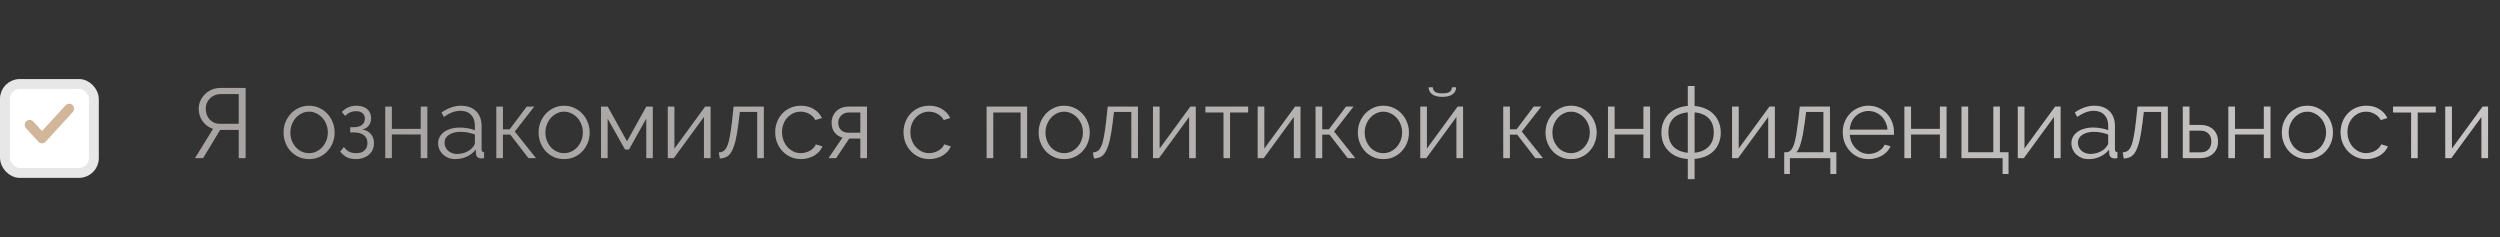 <?xml version="1.0" encoding="UTF-8"?> <svg xmlns="http://www.w3.org/2000/svg" width="253" height="24" viewBox="0 0 253 24" fill="none"><rect x="0" y="0" width="253" height="24" fill="#333333" stroke="none"/> <rect x="0.5" y="8.5" width="9" height="9" rx="1.5" fill="white" stroke="#E7E7E7"></rect> <path d="M7 11L4.25 14L3 12.636" stroke="#D1B69A" stroke-linecap="round" stroke-linejoin="round"></path> <path d="M24.157 16V13.15H22.277L20.558 16H19.738L21.558 13.04C21.337 12.967 21.137 12.863 20.957 12.73C20.784 12.597 20.634 12.443 20.508 12.27C20.381 12.09 20.281 11.893 20.207 11.68C20.141 11.467 20.108 11.243 20.108 11.01C20.108 10.743 20.161 10.483 20.267 10.23C20.374 9.977 20.524 9.753 20.718 9.56C20.911 9.36 21.141 9.2 21.407 9.08C21.681 8.96 21.981 8.9 22.308 8.9H24.858V16H24.157ZM24.157 9.52H22.337C22.124 9.52 21.924 9.56 21.738 9.64C21.551 9.713 21.387 9.82 21.247 9.96C21.114 10.093 21.008 10.25 20.927 10.43C20.854 10.61 20.817 10.803 20.817 11.01C20.817 11.21 20.851 11.403 20.918 11.59C20.984 11.77 21.078 11.93 21.198 12.07C21.324 12.21 21.477 12.323 21.657 12.41C21.837 12.49 22.044 12.53 22.277 12.53H24.157V9.52ZM31.275 16.1C30.895 16.1 30.548 16.03 30.235 15.89C29.921 15.743 29.648 15.547 29.415 15.3C29.188 15.053 29.011 14.767 28.885 14.44C28.758 14.113 28.695 13.77 28.695 13.41C28.695 13.043 28.758 12.697 28.885 12.37C29.018 12.043 29.198 11.757 29.425 11.51C29.658 11.263 29.931 11.067 30.245 10.92C30.558 10.773 30.901 10.7 31.275 10.7C31.648 10.7 31.991 10.773 32.305 10.92C32.625 11.067 32.898 11.263 33.125 11.51C33.358 11.757 33.538 12.043 33.665 12.37C33.798 12.697 33.865 13.043 33.865 13.41C33.865 13.77 33.801 14.113 33.675 14.44C33.548 14.767 33.368 15.053 33.135 15.3C32.908 15.547 32.635 15.743 32.315 15.89C32.001 16.03 31.655 16.1 31.275 16.1ZM29.385 13.42C29.385 13.713 29.435 13.987 29.535 14.24C29.635 14.487 29.768 14.707 29.935 14.9C30.108 15.087 30.308 15.233 30.535 15.34C30.768 15.447 31.015 15.5 31.275 15.5C31.535 15.5 31.778 15.447 32.005 15.34C32.238 15.227 32.441 15.077 32.615 14.89C32.788 14.697 32.925 14.473 33.025 14.22C33.125 13.967 33.175 13.693 33.175 13.4C33.175 13.113 33.125 12.843 33.025 12.59C32.925 12.33 32.788 12.107 32.615 11.92C32.441 11.727 32.238 11.577 32.005 11.47C31.778 11.357 31.535 11.3 31.275 11.3C31.015 11.3 30.771 11.357 30.545 11.47C30.318 11.577 30.118 11.727 29.945 11.92C29.771 12.113 29.635 12.34 29.535 12.6C29.435 12.853 29.385 13.127 29.385 13.42ZM34.595 11.34C34.781 11.127 34.998 10.967 35.245 10.86C35.498 10.753 35.771 10.7 36.065 10.7C36.525 10.7 36.888 10.813 37.155 11.04C37.421 11.267 37.555 11.57 37.555 11.95C37.555 12.257 37.471 12.513 37.305 12.72C37.145 12.927 36.925 13.053 36.645 13.1C37.018 13.153 37.311 13.307 37.525 13.56C37.738 13.807 37.845 14.117 37.845 14.49C37.845 14.73 37.801 14.95 37.715 15.15C37.628 15.343 37.505 15.51 37.345 15.65C37.185 15.79 36.991 15.9 36.765 15.98C36.538 16.06 36.288 16.1 36.015 16.1C35.655 16.1 35.348 16.037 35.095 15.91C34.841 15.777 34.618 15.587 34.425 15.34L34.805 14.87C34.958 15.083 35.131 15.243 35.325 15.35C35.525 15.45 35.765 15.5 36.045 15.5C36.411 15.5 36.691 15.41 36.885 15.23C37.085 15.043 37.185 14.793 37.185 14.48C37.185 14.133 37.065 13.867 36.825 13.68C36.585 13.493 36.241 13.4 35.795 13.4H35.445V12.87H35.795C36.148 12.87 36.425 12.797 36.625 12.65C36.825 12.497 36.925 12.28 36.925 12C36.925 11.767 36.845 11.583 36.685 11.45C36.525 11.317 36.305 11.25 36.025 11.25C35.825 11.25 35.635 11.287 35.455 11.36C35.281 11.433 35.108 11.557 34.935 11.73L34.595 11.34ZM39.657 13.04H42.577V10.79H43.247V16H42.577V13.61H39.657V16H38.987V10.79H39.657V13.04ZM46.068 16.1C45.821 16.1 45.591 16.06 45.378 15.98C45.171 15.893 44.988 15.777 44.828 15.63C44.675 15.483 44.554 15.313 44.468 15.12C44.381 14.92 44.338 14.707 44.338 14.48C44.338 14.253 44.391 14.043 44.498 13.85C44.605 13.657 44.755 13.49 44.948 13.35C45.141 13.21 45.371 13.103 45.638 13.03C45.904 12.95 46.198 12.91 46.518 12.91C46.785 12.91 47.054 12.933 47.328 12.98C47.601 13.027 47.844 13.093 48.058 13.18V12.71C48.058 12.25 47.928 11.887 47.668 11.62C47.408 11.347 47.048 11.21 46.588 11.21C46.321 11.21 46.048 11.263 45.768 11.37C45.488 11.477 45.205 11.63 44.918 11.83L44.678 11.38C45.351 10.927 46.005 10.7 46.638 10.7C47.291 10.7 47.804 10.883 48.178 11.25C48.551 11.617 48.738 12.123 48.738 12.77V15.12C48.738 15.307 48.821 15.4 48.988 15.4V16C48.874 16.02 48.788 16.03 48.728 16.03C48.554 16.03 48.418 15.987 48.318 15.9C48.224 15.813 48.175 15.693 48.168 15.54L48.148 15.13C47.908 15.443 47.605 15.683 47.238 15.85C46.878 16.017 46.488 16.1 46.068 16.1ZM46.228 15.58C46.581 15.58 46.904 15.513 47.198 15.38C47.498 15.247 47.724 15.07 47.878 14.85C47.938 14.79 47.981 14.727 48.008 14.66C48.041 14.587 48.058 14.52 48.058 14.46V13.61C47.831 13.523 47.594 13.457 47.348 13.41C47.108 13.363 46.861 13.34 46.608 13.34C46.128 13.34 45.738 13.44 45.438 13.64C45.138 13.84 44.988 14.103 44.988 14.43C44.988 14.59 45.018 14.74 45.078 14.88C45.145 15.02 45.231 15.143 45.338 15.25C45.451 15.35 45.584 15.43 45.738 15.49C45.891 15.55 46.054 15.58 46.228 15.58ZM53.307 10.79H54.067L52.097 13.31L54.237 16H53.477L51.637 13.62H50.897V16H50.227V10.79H50.897V13.09H51.577L53.307 10.79ZM57.085 16.1C56.705 16.1 56.359 16.03 56.045 15.89C55.732 15.743 55.459 15.547 55.225 15.3C54.999 15.053 54.822 14.767 54.695 14.44C54.569 14.113 54.505 13.77 54.505 13.41C54.505 13.043 54.569 12.697 54.695 12.37C54.829 12.043 55.009 11.757 55.235 11.51C55.469 11.263 55.742 11.067 56.055 10.92C56.369 10.773 56.712 10.7 57.085 10.7C57.459 10.7 57.802 10.773 58.115 10.92C58.435 11.067 58.709 11.263 58.935 11.51C59.169 11.757 59.349 12.043 59.475 12.37C59.609 12.697 59.675 13.043 59.675 13.41C59.675 13.77 59.612 14.113 59.485 14.44C59.359 14.767 59.179 15.053 58.945 15.3C58.719 15.547 58.445 15.743 58.125 15.89C57.812 16.03 57.465 16.1 57.085 16.1ZM55.195 13.42C55.195 13.713 55.245 13.987 55.345 14.24C55.445 14.487 55.579 14.707 55.745 14.9C55.919 15.087 56.119 15.233 56.345 15.34C56.579 15.447 56.825 15.5 57.085 15.5C57.345 15.5 57.589 15.447 57.815 15.34C58.049 15.227 58.252 15.077 58.425 14.89C58.599 14.697 58.735 14.473 58.835 14.22C58.935 13.967 58.985 13.693 58.985 13.4C58.985 13.113 58.935 12.843 58.835 12.59C58.735 12.33 58.599 12.107 58.425 11.92C58.252 11.727 58.049 11.577 57.815 11.47C57.589 11.357 57.345 11.3 57.085 11.3C56.825 11.3 56.582 11.357 56.355 11.47C56.129 11.577 55.929 11.727 55.755 11.92C55.582 12.113 55.445 12.34 55.345 12.6C55.245 12.853 55.195 13.127 55.195 13.42ZM63.453 14.3L65.403 10.79H66.062V16H65.403V12L63.653 15.13H63.252L61.492 12V16H60.822V10.79H61.502L63.453 14.3ZM68.25 15.04L71.36 10.79H71.91V16H71.24V11.83L68.19 16H67.58V10.79H68.25V15.04ZM72.74 15.43C72.926 15.417 73.09 15.367 73.23 15.28C73.37 15.187 73.49 15.023 73.59 14.79C73.696 14.55 73.786 14.223 73.86 13.81C73.94 13.397 74.016 12.86 74.09 12.2L74.24 10.79H77.3V16H76.63V11.33H74.87L74.73 12.49C74.643 13.183 74.546 13.757 74.44 14.21C74.333 14.657 74.206 15.017 74.06 15.29C73.92 15.557 73.75 15.747 73.55 15.86C73.35 15.967 73.116 16.027 72.85 16.04L72.74 15.43ZM78.451 13.38C78.451 13.013 78.514 12.667 78.641 12.34C78.767 12.013 78.944 11.73 79.171 11.49C79.404 11.243 79.68 11.05 80.001 10.91C80.32 10.77 80.674 10.7 81.061 10.7C81.554 10.7 81.984 10.813 82.35 11.04C82.717 11.26 82.994 11.56 83.18 11.94L82.52 12.15C82.374 11.883 82.167 11.677 81.9 11.53C81.641 11.377 81.35 11.3 81.031 11.3C80.764 11.3 80.514 11.353 80.281 11.46C80.054 11.567 79.854 11.713 79.68 11.9C79.514 12.08 79.38 12.297 79.281 12.55C79.187 12.803 79.141 13.08 79.141 13.38C79.141 13.673 79.191 13.95 79.29 14.21C79.391 14.47 79.527 14.697 79.701 14.89C79.874 15.077 80.074 15.227 80.3 15.34C80.534 15.447 80.781 15.5 81.04 15.5C81.207 15.5 81.371 15.477 81.531 15.43C81.697 15.383 81.85 15.32 81.99 15.24C82.13 15.153 82.251 15.057 82.35 14.95C82.451 14.843 82.52 14.73 82.561 14.61L83.231 14.81C83.157 14.997 83.05 15.17 82.91 15.33C82.77 15.483 82.604 15.62 82.41 15.74C82.224 15.853 82.014 15.94 81.781 16C81.554 16.067 81.317 16.1 81.07 16.1C80.691 16.1 80.341 16.03 80.02 15.89C79.701 15.743 79.424 15.547 79.191 15.3C78.957 15.047 78.774 14.757 78.641 14.43C78.514 14.103 78.451 13.753 78.451 13.38ZM85.259 13.93C84.939 13.837 84.675 13.667 84.469 13.42C84.262 13.167 84.159 12.83 84.159 12.41C84.159 12.177 84.202 11.96 84.289 11.76C84.376 11.56 84.492 11.39 84.639 11.25C84.792 11.103 84.972 10.99 85.179 10.91C85.392 10.83 85.626 10.79 85.879 10.79H87.739V16H87.069V14.02H85.939L84.619 16H83.849L85.259 13.93ZM87.069 13.43V11.38H85.909C85.769 11.38 85.632 11.403 85.499 11.45C85.372 11.497 85.259 11.567 85.159 11.66C85.059 11.747 84.979 11.853 84.919 11.98C84.859 12.107 84.829 12.25 84.829 12.41C84.829 12.717 84.919 12.963 85.099 13.15C85.285 13.337 85.529 13.43 85.829 13.43H87.069ZM91.439 13.38C91.439 13.013 91.502 12.667 91.629 12.34C91.755 12.013 91.932 11.73 92.159 11.49C92.392 11.243 92.669 11.05 92.989 10.91C93.309 10.77 93.662 10.7 94.049 10.7C94.542 10.7 94.972 10.813 95.339 11.04C95.706 11.26 95.982 11.56 96.169 11.94L95.509 12.15C95.362 11.883 95.156 11.677 94.889 11.53C94.629 11.377 94.339 11.3 94.019 11.3C93.752 11.3 93.502 11.353 93.269 11.46C93.042 11.567 92.842 11.713 92.669 11.9C92.502 12.08 92.369 12.297 92.269 12.55C92.175 12.803 92.129 13.08 92.129 13.38C92.129 13.673 92.179 13.95 92.279 14.21C92.379 14.47 92.516 14.697 92.689 14.89C92.862 15.077 93.062 15.227 93.289 15.34C93.522 15.447 93.769 15.5 94.029 15.5C94.195 15.5 94.359 15.477 94.519 15.43C94.686 15.383 94.839 15.32 94.979 15.24C95.119 15.153 95.239 15.057 95.339 14.95C95.439 14.843 95.509 14.73 95.549 14.61L96.219 14.81C96.145 14.997 96.039 15.17 95.899 15.33C95.759 15.483 95.592 15.62 95.399 15.74C95.212 15.853 95.002 15.94 94.769 16C94.542 16.067 94.305 16.1 94.059 16.1C93.679 16.1 93.329 16.03 93.009 15.89C92.689 15.743 92.412 15.547 92.179 15.3C91.945 15.047 91.762 14.757 91.629 14.43C91.502 14.103 91.439 13.753 91.439 13.38ZM103.946 16H103.286V11.38H100.516V16H99.846V10.79H103.946V16ZM107.691 16.1C107.311 16.1 106.964 16.03 106.651 15.89C106.337 15.743 106.064 15.547 105.831 15.3C105.604 15.053 105.427 14.767 105.301 14.44C105.174 14.113 105.111 13.77 105.111 13.41C105.111 13.043 105.174 12.697 105.301 12.37C105.434 12.043 105.614 11.757 105.841 11.51C106.074 11.263 106.347 11.067 106.661 10.92C106.974 10.773 107.317 10.7 107.691 10.7C108.064 10.7 108.407 10.773 108.721 10.92C109.041 11.067 109.314 11.263 109.541 11.51C109.774 11.757 109.954 12.043 110.081 12.37C110.214 12.697 110.281 13.043 110.281 13.41C110.281 13.77 110.217 14.113 110.091 14.44C109.964 14.767 109.784 15.053 109.551 15.3C109.324 15.547 109.051 15.743 108.731 15.89C108.417 16.03 108.071 16.1 107.691 16.1ZM105.801 13.42C105.801 13.713 105.851 13.987 105.951 14.24C106.051 14.487 106.184 14.707 106.351 14.9C106.524 15.087 106.724 15.233 106.951 15.34C107.184 15.447 107.431 15.5 107.691 15.5C107.951 15.5 108.194 15.447 108.421 15.34C108.654 15.227 108.857 15.077 109.031 14.89C109.204 14.697 109.341 14.473 109.441 14.22C109.541 13.967 109.591 13.693 109.591 13.4C109.591 13.113 109.541 12.843 109.441 12.59C109.341 12.33 109.204 12.107 109.031 11.92C108.857 11.727 108.654 11.577 108.421 11.47C108.194 11.357 107.951 11.3 107.691 11.3C107.431 11.3 107.187 11.357 106.961 11.47C106.734 11.577 106.534 11.727 106.361 11.92C106.187 12.113 106.051 12.34 105.951 12.6C105.851 12.853 105.801 13.127 105.801 13.42ZM110.601 15.43C110.788 15.417 110.951 15.367 111.091 15.28C111.231 15.187 111.351 15.023 111.451 14.79C111.558 14.55 111.648 14.223 111.721 13.81C111.801 13.397 111.878 12.86 111.951 12.2L112.101 10.79H115.161V16H114.491V11.33H112.731L112.591 12.49C112.504 13.183 112.408 13.757 112.301 14.21C112.194 14.657 112.068 15.017 111.921 15.29C111.781 15.557 111.611 15.747 111.411 15.86C111.211 15.967 110.978 16.027 110.711 16.04L110.601 15.43ZM117.352 15.04L120.462 10.79H121.012V16H120.342V11.83L117.292 16H116.682V10.79H117.352V15.04ZM124.481 16H123.821V11.38H121.991V10.79H126.311V11.38H124.481V16ZM127.948 15.04L131.058 10.79H131.608V16H130.938V11.83L127.888 16H127.278V10.79H127.948V15.04ZM136.217 10.79H136.977L135.007 13.31L137.147 16H136.387L134.547 13.62H133.807V16H133.137V10.79H133.807V13.09H134.487L136.217 10.79ZM139.995 16.1C139.615 16.1 139.269 16.03 138.955 15.89C138.642 15.743 138.369 15.547 138.135 15.3C137.909 15.053 137.732 14.767 137.605 14.44C137.479 14.113 137.415 13.77 137.415 13.41C137.415 13.043 137.479 12.697 137.605 12.37C137.739 12.043 137.919 11.757 138.145 11.51C138.379 11.263 138.652 11.067 138.965 10.92C139.279 10.773 139.622 10.7 139.995 10.7C140.369 10.7 140.712 10.773 141.025 10.92C141.345 11.067 141.619 11.263 141.845 11.51C142.079 11.757 142.259 12.043 142.385 12.37C142.519 12.697 142.585 13.043 142.585 13.41C142.585 13.77 142.522 14.113 142.395 14.44C142.269 14.767 142.089 15.053 141.855 15.3C141.629 15.547 141.355 15.743 141.035 15.89C140.722 16.03 140.375 16.1 139.995 16.1ZM138.105 13.42C138.105 13.713 138.155 13.987 138.255 14.24C138.355 14.487 138.489 14.707 138.655 14.9C138.829 15.087 139.029 15.233 139.255 15.34C139.489 15.447 139.735 15.5 139.995 15.5C140.255 15.5 140.499 15.447 140.725 15.34C140.959 15.227 141.162 15.077 141.335 14.89C141.509 14.697 141.645 14.473 141.745 14.22C141.845 13.967 141.895 13.693 141.895 13.4C141.895 13.113 141.845 12.843 141.745 12.59C141.645 12.33 141.509 12.107 141.335 11.92C141.162 11.727 140.959 11.577 140.725 11.47C140.499 11.357 140.255 11.3 139.995 11.3C139.735 11.3 139.492 11.357 139.265 11.47C139.039 11.577 138.839 11.727 138.665 11.92C138.492 12.113 138.355 12.34 138.255 12.6C138.155 12.853 138.105 13.127 138.105 13.42ZM147.363 8.84C147.349 9.153 147.219 9.393 146.973 9.56C146.733 9.72 146.399 9.8 145.973 9.8C145.539 9.8 145.203 9.72 144.963 9.56C144.723 9.393 144.593 9.153 144.573 8.84H145.003C145.016 9.067 145.103 9.227 145.263 9.32C145.423 9.407 145.659 9.45 145.973 9.45C146.286 9.45 146.519 9.407 146.673 9.32C146.833 9.233 146.923 9.073 146.943 8.84H147.363ZM144.403 15.04L147.513 10.79H148.063V16H147.393V11.83L144.343 16H143.733V10.79H144.403V15.04ZM155.211 10.79H155.971L154.001 13.31L156.141 16H155.381L153.541 13.62H152.801V16H152.131V10.79H152.801V13.09H153.481L155.211 10.79ZM158.99 16.1C158.61 16.1 158.263 16.03 157.95 15.89C157.636 15.743 157.363 15.547 157.13 15.3C156.903 15.053 156.726 14.767 156.6 14.44C156.473 14.113 156.41 13.77 156.41 13.41C156.41 13.043 156.473 12.697 156.6 12.37C156.733 12.043 156.913 11.757 157.14 11.51C157.373 11.263 157.646 11.067 157.96 10.92C158.273 10.773 158.616 10.7 158.99 10.7C159.363 10.7 159.706 10.773 160.02 10.92C160.34 11.067 160.613 11.263 160.84 11.51C161.073 11.757 161.253 12.043 161.38 12.37C161.513 12.697 161.58 13.043 161.58 13.41C161.58 13.77 161.516 14.113 161.39 14.44C161.263 14.767 161.083 15.053 160.85 15.3C160.623 15.547 160.35 15.743 160.03 15.89C159.716 16.03 159.37 16.1 158.99 16.1ZM157.1 13.42C157.1 13.713 157.15 13.987 157.25 14.24C157.35 14.487 157.483 14.707 157.65 14.9C157.823 15.087 158.023 15.233 158.25 15.34C158.483 15.447 158.73 15.5 158.99 15.5C159.25 15.5 159.493 15.447 159.72 15.34C159.953 15.227 160.156 15.077 160.33 14.89C160.503 14.697 160.64 14.473 160.74 14.22C160.84 13.967 160.89 13.693 160.89 13.4C160.89 13.113 160.84 12.843 160.74 12.59C160.64 12.33 160.503 12.107 160.33 11.92C160.156 11.727 159.953 11.577 159.72 11.47C159.493 11.357 159.25 11.3 158.99 11.3C158.73 11.3 158.486 11.357 158.26 11.47C158.033 11.577 157.833 11.727 157.66 11.92C157.486 12.113 157.35 12.34 157.25 12.6C157.15 12.853 157.1 13.127 157.1 13.42ZM163.397 13.04H166.317V10.79H166.987V16H166.317V13.61H163.397V16H162.727V10.79H163.397V13.04ZM171.488 10.73C171.895 10.763 172.261 10.853 172.588 11C172.921 11.14 173.201 11.33 173.428 11.57C173.655 11.803 173.828 12.077 173.948 12.39C174.075 12.703 174.138 13.047 174.138 13.42C174.138 13.8 174.075 14.147 173.948 14.46C173.828 14.773 173.651 15.047 173.418 15.28C173.191 15.507 172.915 15.69 172.588 15.83C172.261 15.963 171.895 16.047 171.488 16.08V18.13H170.808V16.09C170.395 16.063 170.025 15.98 169.698 15.84C169.371 15.7 169.091 15.513 168.858 15.28C168.625 15.047 168.445 14.773 168.318 14.46C168.198 14.147 168.138 13.8 168.138 13.42C168.138 13.047 168.198 12.703 168.318 12.39C168.445 12.07 168.621 11.793 168.848 11.56C169.081 11.32 169.361 11.13 169.688 10.99C170.021 10.843 170.395 10.753 170.808 10.72V8.7H171.488V10.73ZM170.808 11.37C170.181 11.423 169.695 11.623 169.348 11.97C169.008 12.31 168.838 12.783 168.838 13.39C168.838 14.003 169.011 14.49 169.358 14.85C169.711 15.203 170.195 15.407 170.808 15.46V11.37ZM171.488 15.46C172.095 15.4 172.571 15.193 172.918 14.84C173.265 14.487 173.438 14.003 173.438 13.39C173.438 12.797 173.268 12.327 172.928 11.98C172.588 11.627 172.108 11.423 171.488 11.37V15.46ZM175.955 15.04L179.065 10.79H179.615V16H178.945V11.83L175.895 16H175.285V10.79H175.955V15.04ZM180.565 15.41H180.865C181.011 15.377 181.138 15.303 181.245 15.19C181.358 15.07 181.458 14.89 181.545 14.65C181.631 14.403 181.708 14.083 181.775 13.69C181.841 13.29 181.911 12.793 181.985 12.2L182.145 10.79H185.195V15.41H185.835V17.61H185.235V16H181.135V17.61H180.565V15.41ZM184.535 15.41V11.33H182.775L182.625 12.49C182.511 13.317 182.388 13.963 182.255 14.43C182.128 14.897 181.975 15.223 181.795 15.41H184.535ZM189.098 16.1C188.718 16.1 188.368 16.03 188.048 15.89C187.734 15.743 187.461 15.547 187.228 15.3C186.994 15.047 186.811 14.757 186.678 14.43C186.551 14.103 186.488 13.753 186.488 13.38C186.488 13.013 186.551 12.67 186.678 12.35C186.811 12.023 186.991 11.74 187.218 11.5C187.451 11.253 187.728 11.06 188.048 10.92C188.368 10.773 188.714 10.7 189.088 10.7C189.468 10.7 189.814 10.773 190.128 10.92C190.448 11.06 190.721 11.253 190.948 11.5C191.174 11.747 191.351 12.03 191.478 12.35C191.604 12.67 191.668 13.01 191.668 13.37C191.668 13.423 191.668 13.477 191.668 13.53C191.668 13.583 191.664 13.62 191.658 13.64H187.198C187.218 13.92 187.281 14.18 187.388 14.42C187.501 14.653 187.644 14.857 187.818 15.03C187.991 15.203 188.188 15.34 188.408 15.44C188.634 15.533 188.874 15.58 189.128 15.58C189.294 15.58 189.461 15.557 189.628 15.51C189.794 15.463 189.948 15.4 190.088 15.32C190.228 15.24 190.354 15.143 190.468 15.03C190.581 14.91 190.668 14.78 190.728 14.64L191.318 14.8C191.238 14.993 191.124 15.17 190.978 15.33C190.831 15.483 190.661 15.62 190.468 15.74C190.274 15.853 190.061 15.94 189.828 16C189.594 16.067 189.351 16.1 189.098 16.1ZM191.018 13.12C190.998 12.84 190.931 12.587 190.818 12.36C190.711 12.127 190.571 11.927 190.398 11.76C190.231 11.593 190.034 11.463 189.808 11.37C189.588 11.277 189.351 11.23 189.098 11.23C188.844 11.23 188.604 11.277 188.378 11.37C188.151 11.463 187.951 11.593 187.778 11.76C187.611 11.927 187.474 12.127 187.368 12.36C187.268 12.593 187.208 12.847 187.188 13.12H191.018ZM193.397 13.04H196.317V10.79H196.987V16H196.317V13.61H193.397V16H192.727V10.79H193.397V13.04ZM198.508 10.79H199.178V15.41H201.728V10.79H202.388V15.41H203.258V17.61H202.668V16H198.508V10.79ZM204.871 15.04L207.981 10.79H208.531V16H207.861V11.83L204.811 16H204.201V10.79H204.871V15.04ZM211.361 16.1C211.114 16.1 210.884 16.06 210.671 15.98C210.464 15.893 210.281 15.777 210.121 15.63C209.967 15.483 209.847 15.313 209.761 15.12C209.674 14.92 209.631 14.707 209.631 14.48C209.631 14.253 209.684 14.043 209.791 13.85C209.897 13.657 210.047 13.49 210.241 13.35C210.434 13.21 210.664 13.103 210.931 13.03C211.197 12.95 211.491 12.91 211.811 12.91C212.077 12.91 212.347 12.933 212.621 12.98C212.894 13.027 213.137 13.093 213.351 13.18V12.71C213.351 12.25 213.221 11.887 212.961 11.62C212.701 11.347 212.341 11.21 211.881 11.21C211.614 11.21 211.341 11.263 211.061 11.37C210.781 11.477 210.497 11.63 210.211 11.83L209.971 11.38C210.644 10.927 211.297 10.7 211.931 10.7C212.584 10.7 213.097 10.883 213.471 11.25C213.844 11.617 214.031 12.123 214.031 12.77V15.12C214.031 15.307 214.114 15.4 214.281 15.4V16C214.167 16.02 214.081 16.03 214.021 16.03C213.847 16.03 213.711 15.987 213.611 15.9C213.517 15.813 213.467 15.693 213.461 15.54L213.441 15.13C213.201 15.443 212.897 15.683 212.531 15.85C212.171 16.017 211.781 16.1 211.361 16.1ZM211.521 15.58C211.874 15.58 212.197 15.513 212.491 15.38C212.791 15.247 213.017 15.07 213.171 14.85C213.231 14.79 213.274 14.727 213.301 14.66C213.334 14.587 213.351 14.52 213.351 14.46V13.61C213.124 13.523 212.887 13.457 212.641 13.41C212.401 13.363 212.154 13.34 211.901 13.34C211.421 13.34 211.031 13.44 210.731 13.64C210.431 13.84 210.281 14.103 210.281 14.43C210.281 14.59 210.311 14.74 210.371 14.88C210.437 15.02 210.524 15.143 210.631 15.25C210.744 15.35 210.877 15.43 211.031 15.49C211.184 15.55 211.347 15.58 211.521 15.58ZM214.82 15.43C215.006 15.417 215.17 15.367 215.31 15.28C215.45 15.187 215.57 15.023 215.67 14.79C215.776 14.55 215.866 14.223 215.94 13.81C216.02 13.397 216.096 12.86 216.17 12.2L216.32 10.79H219.38V16H218.71V11.33H216.95L216.81 12.49C216.723 13.183 216.626 13.757 216.52 14.21C216.413 14.657 216.286 15.017 216.14 15.29C216 15.557 215.83 15.747 215.63 15.86C215.43 15.967 215.196 16.027 214.93 16.04L214.82 15.43ZM220.901 10.79H221.571V12.64H222.701C222.941 12.64 223.167 12.677 223.381 12.75C223.594 12.823 223.781 12.93 223.941 13.07C224.101 13.21 224.227 13.387 224.321 13.6C224.414 13.807 224.461 14.047 224.461 14.32C224.461 14.593 224.414 14.837 224.321 15.05C224.227 15.257 224.101 15.43 223.941 15.57C223.781 15.71 223.594 15.817 223.381 15.89C223.167 15.963 222.941 16 222.701 16H220.901V10.79ZM222.701 15.42C223.047 15.42 223.314 15.323 223.501 15.13C223.694 14.93 223.791 14.66 223.791 14.32C223.791 13.98 223.694 13.713 223.501 13.52C223.307 13.32 223.041 13.22 222.701 13.22H221.571V15.42H222.701ZM226.18 13.04H229.1V10.79H229.77V16H229.1V13.61H226.18V16H225.51V10.79H226.18V13.04ZM233.501 16.1C233.121 16.1 232.775 16.03 232.461 15.89C232.148 15.743 231.875 15.547 231.641 15.3C231.415 15.053 231.238 14.767 231.111 14.44C230.985 14.113 230.921 13.77 230.921 13.41C230.921 13.043 230.985 12.697 231.111 12.37C231.245 12.043 231.425 11.757 231.651 11.51C231.885 11.263 232.158 11.067 232.471 10.92C232.785 10.773 233.128 10.7 233.501 10.7C233.875 10.7 234.218 10.773 234.531 10.92C234.851 11.067 235.125 11.263 235.351 11.51C235.585 11.757 235.765 12.043 235.891 12.37C236.025 12.697 236.091 13.043 236.091 13.41C236.091 13.77 236.028 14.113 235.901 14.44C235.775 14.767 235.595 15.053 235.361 15.3C235.135 15.547 234.861 15.743 234.541 15.89C234.228 16.03 233.881 16.1 233.501 16.1ZM231.611 13.42C231.611 13.713 231.661 13.987 231.761 14.24C231.861 14.487 231.995 14.707 232.161 14.9C232.335 15.087 232.535 15.233 232.761 15.34C232.995 15.447 233.241 15.5 233.501 15.5C233.761 15.5 234.005 15.447 234.231 15.34C234.465 15.227 234.668 15.077 234.841 14.89C235.015 14.697 235.151 14.473 235.251 14.22C235.351 13.967 235.401 13.693 235.401 13.4C235.401 13.113 235.351 12.843 235.251 12.59C235.151 12.33 235.015 12.107 234.841 11.92C234.668 11.727 234.465 11.577 234.231 11.47C234.005 11.357 233.761 11.3 233.501 11.3C233.241 11.3 232.998 11.357 232.771 11.47C232.545 11.577 232.345 11.727 232.171 11.92C231.998 12.113 231.861 12.34 231.761 12.6C231.661 12.853 231.611 13.127 231.611 13.42ZM236.869 13.38C236.869 13.013 236.932 12.667 237.059 12.34C237.185 12.013 237.362 11.73 237.589 11.49C237.822 11.243 238.099 11.05 238.419 10.91C238.739 10.77 239.092 10.7 239.479 10.7C239.972 10.7 240.402 10.813 240.769 11.04C241.135 11.26 241.412 11.56 241.599 11.94L240.939 12.15C240.792 11.883 240.585 11.677 240.319 11.53C240.059 11.377 239.769 11.3 239.449 11.3C239.182 11.3 238.932 11.353 238.699 11.46C238.472 11.567 238.272 11.713 238.099 11.9C237.932 12.08 237.799 12.297 237.699 12.55C237.605 12.803 237.559 13.08 237.559 13.38C237.559 13.673 237.609 13.95 237.709 14.21C237.809 14.47 237.945 14.697 238.119 14.89C238.292 15.077 238.492 15.227 238.719 15.34C238.952 15.447 239.199 15.5 239.459 15.5C239.625 15.5 239.789 15.477 239.949 15.43C240.115 15.383 240.269 15.32 240.409 15.24C240.549 15.153 240.669 15.057 240.769 14.95C240.869 14.843 240.939 14.73 240.979 14.61L241.649 14.81C241.575 14.997 241.469 15.17 241.329 15.33C241.189 15.483 241.022 15.62 240.829 15.74C240.642 15.853 240.432 15.94 240.199 16C239.972 16.067 239.735 16.1 239.489 16.1C239.109 16.1 238.759 16.03 238.439 15.89C238.119 15.743 237.842 15.547 237.609 15.3C237.375 15.047 237.192 14.757 237.059 14.43C236.932 14.103 236.869 13.753 236.869 13.38ZM244.667 16H244.007V11.38H242.177V10.79H246.497V11.38H244.667V16ZM248.133 15.04L251.243 10.79H251.793V16H251.123V11.83L248.073 16H247.463V10.79H248.133V15.04Z" fill="#A8A4A4"></path> <path d="M24.157 16V13.15H22.277L20.558 16H19.738L21.558 13.04C21.337 12.967 21.137 12.863 20.957 12.73C20.784 12.597 20.634 12.443 20.508 12.27C20.381 12.09 20.281 11.893 20.207 11.68C20.141 11.467 20.108 11.243 20.108 11.01C20.108 10.743 20.161 10.483 20.267 10.23C20.374 9.977 20.524 9.753 20.718 9.56C20.911 9.36 21.141 9.2 21.407 9.08C21.681 8.96 21.981 8.9 22.308 8.9H24.858V16H24.157ZM24.157 9.52H22.337C22.124 9.52 21.924 9.56 21.738 9.64C21.551 9.713 21.387 9.82 21.247 9.96C21.114 10.093 21.008 10.25 20.927 10.43C20.854 10.61 20.817 10.803 20.817 11.01C20.817 11.21 20.851 11.403 20.918 11.59C20.984 11.77 21.078 11.93 21.198 12.07C21.324 12.21 21.477 12.323 21.657 12.41C21.837 12.49 22.044 12.53 22.277 12.53H24.157V9.52ZM31.275 16.1C30.895 16.1 30.548 16.03 30.235 15.89C29.921 15.743 29.648 15.547 29.415 15.3C29.188 15.053 29.011 14.767 28.885 14.44C28.758 14.113 28.695 13.77 28.695 13.41C28.695 13.043 28.758 12.697 28.885 12.37C29.018 12.043 29.198 11.757 29.425 11.51C29.658 11.263 29.931 11.067 30.245 10.92C30.558 10.773 30.901 10.7 31.275 10.7C31.648 10.7 31.991 10.773 32.305 10.92C32.625 11.067 32.898 11.263 33.125 11.51C33.358 11.757 33.538 12.043 33.665 12.37C33.798 12.697 33.865 13.043 33.865 13.41C33.865 13.77 33.801 14.113 33.675 14.44C33.548 14.767 33.368 15.053 33.135 15.3C32.908 15.547 32.635 15.743 32.315 15.89C32.001 16.03 31.655 16.1 31.275 16.1ZM29.385 13.42C29.385 13.713 29.435 13.987 29.535 14.24C29.635 14.487 29.768 14.707 29.935 14.9C30.108 15.087 30.308 15.233 30.535 15.34C30.768 15.447 31.015 15.5 31.275 15.5C31.535 15.5 31.778 15.447 32.005 15.34C32.238 15.227 32.441 15.077 32.615 14.89C32.788 14.697 32.925 14.473 33.025 14.22C33.125 13.967 33.175 13.693 33.175 13.4C33.175 13.113 33.125 12.843 33.025 12.59C32.925 12.33 32.788 12.107 32.615 11.92C32.441 11.727 32.238 11.577 32.005 11.47C31.778 11.357 31.535 11.3 31.275 11.3C31.015 11.3 30.771 11.357 30.545 11.47C30.318 11.577 30.118 11.727 29.945 11.92C29.771 12.113 29.635 12.34 29.535 12.6C29.435 12.853 29.385 13.127 29.385 13.42ZM34.595 11.34C34.781 11.127 34.998 10.967 35.245 10.86C35.498 10.753 35.771 10.7 36.065 10.7C36.525 10.7 36.888 10.813 37.155 11.04C37.421 11.267 37.555 11.57 37.555 11.95C37.555 12.257 37.471 12.513 37.305 12.72C37.145 12.927 36.925 13.053 36.645 13.1C37.018 13.153 37.311 13.307 37.525 13.56C37.738 13.807 37.845 14.117 37.845 14.49C37.845 14.73 37.801 14.95 37.715 15.15C37.628 15.343 37.505 15.51 37.345 15.65C37.185 15.79 36.991 15.9 36.765 15.98C36.538 16.06 36.288 16.1 36.015 16.1C35.655 16.1 35.348 16.037 35.095 15.91C34.841 15.777 34.618 15.587 34.425 15.34L34.805 14.87C34.958 15.083 35.131 15.243 35.325 15.35C35.525 15.45 35.765 15.5 36.045 15.5C36.411 15.5 36.691 15.41 36.885 15.23C37.085 15.043 37.185 14.793 37.185 14.48C37.185 14.133 37.065 13.867 36.825 13.68C36.585 13.493 36.241 13.4 35.795 13.4H35.445V12.87H35.795C36.148 12.87 36.425 12.797 36.625 12.65C36.825 12.497 36.925 12.28 36.925 12C36.925 11.767 36.845 11.583 36.685 11.45C36.525 11.317 36.305 11.25 36.025 11.25C35.825 11.25 35.635 11.287 35.455 11.36C35.281 11.433 35.108 11.557 34.935 11.73L34.595 11.34ZM39.657 13.04H42.577V10.79H43.247V16H42.577V13.61H39.657V16H38.987V10.79H39.657V13.04ZM46.068 16.1C45.821 16.1 45.591 16.06 45.378 15.98C45.171 15.893 44.988 15.777 44.828 15.63C44.675 15.483 44.554 15.313 44.468 15.12C44.381 14.92 44.338 14.707 44.338 14.48C44.338 14.253 44.391 14.043 44.498 13.85C44.605 13.657 44.755 13.49 44.948 13.35C45.141 13.21 45.371 13.103 45.638 13.03C45.904 12.95 46.198 12.91 46.518 12.91C46.785 12.91 47.054 12.933 47.328 12.98C47.601 13.027 47.844 13.093 48.058 13.18V12.71C48.058 12.25 47.928 11.887 47.668 11.62C47.408 11.347 47.048 11.21 46.588 11.21C46.321 11.21 46.048 11.263 45.768 11.37C45.488 11.477 45.205 11.63 44.918 11.83L44.678 11.38C45.351 10.927 46.005 10.7 46.638 10.7C47.291 10.7 47.804 10.883 48.178 11.25C48.551 11.617 48.738 12.123 48.738 12.77V15.12C48.738 15.307 48.821 15.4 48.988 15.4V16C48.874 16.02 48.788 16.03 48.728 16.03C48.554 16.03 48.418 15.987 48.318 15.9C48.224 15.813 48.175 15.693 48.168 15.54L48.148 15.13C47.908 15.443 47.605 15.683 47.238 15.85C46.878 16.017 46.488 16.1 46.068 16.1ZM46.228 15.58C46.581 15.58 46.904 15.513 47.198 15.38C47.498 15.247 47.724 15.07 47.878 14.85C47.938 14.79 47.981 14.727 48.008 14.66C48.041 14.587 48.058 14.52 48.058 14.46V13.61C47.831 13.523 47.594 13.457 47.348 13.41C47.108 13.363 46.861 13.34 46.608 13.34C46.128 13.34 45.738 13.44 45.438 13.64C45.138 13.84 44.988 14.103 44.988 14.43C44.988 14.59 45.018 14.74 45.078 14.88C45.145 15.02 45.231 15.143 45.338 15.25C45.451 15.35 45.584 15.43 45.738 15.49C45.891 15.55 46.054 15.58 46.228 15.58ZM53.307 10.79H54.067L52.097 13.31L54.237 16H53.477L51.637 13.62H50.897V16H50.227V10.79H50.897V13.09H51.577L53.307 10.79ZM57.085 16.1C56.705 16.1 56.359 16.03 56.045 15.89C55.732 15.743 55.459 15.547 55.225 15.3C54.999 15.053 54.822 14.767 54.695 14.44C54.569 14.113 54.505 13.77 54.505 13.41C54.505 13.043 54.569 12.697 54.695 12.37C54.829 12.043 55.009 11.757 55.235 11.51C55.469 11.263 55.742 11.067 56.055 10.92C56.369 10.773 56.712 10.7 57.085 10.7C57.459 10.7 57.802 10.773 58.115 10.92C58.435 11.067 58.709 11.263 58.935 11.51C59.169 11.757 59.349 12.043 59.475 12.37C59.609 12.697 59.675 13.043 59.675 13.41C59.675 13.77 59.612 14.113 59.485 14.44C59.359 14.767 59.179 15.053 58.945 15.3C58.719 15.547 58.445 15.743 58.125 15.89C57.812 16.03 57.465 16.1 57.085 16.1ZM55.195 13.42C55.195 13.713 55.245 13.987 55.345 14.24C55.445 14.487 55.579 14.707 55.745 14.9C55.919 15.087 56.119 15.233 56.345 15.34C56.579 15.447 56.825 15.5 57.085 15.5C57.345 15.5 57.589 15.447 57.815 15.34C58.049 15.227 58.252 15.077 58.425 14.89C58.599 14.697 58.735 14.473 58.835 14.22C58.935 13.967 58.985 13.693 58.985 13.4C58.985 13.113 58.935 12.843 58.835 12.59C58.735 12.33 58.599 12.107 58.425 11.92C58.252 11.727 58.049 11.577 57.815 11.47C57.589 11.357 57.345 11.3 57.085 11.3C56.825 11.3 56.582 11.357 56.355 11.47C56.129 11.577 55.929 11.727 55.755 11.92C55.582 12.113 55.445 12.34 55.345 12.6C55.245 12.853 55.195 13.127 55.195 13.42ZM63.453 14.3L65.403 10.79H66.062V16H65.403V12L63.653 15.13H63.252L61.492 12V16H60.822V10.79H61.502L63.453 14.3ZM68.25 15.04L71.36 10.79H71.91V16H71.24V11.83L68.19 16H67.58V10.79H68.25V15.04ZM72.74 15.43C72.926 15.417 73.09 15.367 73.23 15.28C73.37 15.187 73.49 15.023 73.59 14.79C73.696 14.55 73.786 14.223 73.86 13.81C73.94 13.397 74.016 12.86 74.09 12.2L74.24 10.79H77.3V16H76.63V11.33H74.87L74.73 12.49C74.643 13.183 74.546 13.757 74.44 14.21C74.333 14.657 74.206 15.017 74.06 15.29C73.92 15.557 73.75 15.747 73.55 15.86C73.35 15.967 73.116 16.027 72.85 16.04L72.74 15.43ZM78.451 13.38C78.451 13.013 78.514 12.667 78.641 12.34C78.767 12.013 78.944 11.73 79.171 11.49C79.404 11.243 79.68 11.05 80.001 10.91C80.32 10.77 80.674 10.7 81.061 10.7C81.554 10.7 81.984 10.813 82.35 11.04C82.717 11.26 82.994 11.56 83.18 11.94L82.52 12.15C82.374 11.883 82.167 11.677 81.9 11.53C81.641 11.377 81.35 11.3 81.031 11.3C80.764 11.3 80.514 11.353 80.281 11.46C80.054 11.567 79.854 11.713 79.68 11.9C79.514 12.08 79.38 12.297 79.281 12.55C79.187 12.803 79.141 13.08 79.141 13.38C79.141 13.673 79.191 13.95 79.29 14.21C79.391 14.47 79.527 14.697 79.701 14.89C79.874 15.077 80.074 15.227 80.3 15.34C80.534 15.447 80.781 15.5 81.04 15.5C81.207 15.5 81.371 15.477 81.531 15.43C81.697 15.383 81.85 15.32 81.99 15.24C82.13 15.153 82.251 15.057 82.35 14.95C82.451 14.843 82.52 14.73 82.561 14.61L83.231 14.81C83.157 14.997 83.05 15.17 82.91 15.33C82.77 15.483 82.604 15.62 82.41 15.74C82.224 15.853 82.014 15.94 81.781 16C81.554 16.067 81.317 16.1 81.07 16.1C80.691 16.1 80.341 16.03 80.02 15.89C79.701 15.743 79.424 15.547 79.191 15.3C78.957 15.047 78.774 14.757 78.641 14.43C78.514 14.103 78.451 13.753 78.451 13.38ZM85.259 13.93C84.939 13.837 84.675 13.667 84.469 13.42C84.262 13.167 84.159 12.83 84.159 12.41C84.159 12.177 84.202 11.96 84.289 11.76C84.376 11.56 84.492 11.39 84.639 11.25C84.792 11.103 84.972 10.99 85.179 10.91C85.392 10.83 85.626 10.79 85.879 10.79H87.739V16H87.069V14.02H85.939L84.619 16H83.849L85.259 13.93ZM87.069 13.43V11.38H85.909C85.769 11.38 85.632 11.403 85.499 11.45C85.372 11.497 85.259 11.567 85.159 11.66C85.059 11.747 84.979 11.853 84.919 11.98C84.859 12.107 84.829 12.25 84.829 12.41C84.829 12.717 84.919 12.963 85.099 13.15C85.285 13.337 85.529 13.43 85.829 13.43H87.069ZM91.439 13.38C91.439 13.013 91.502 12.667 91.629 12.34C91.755 12.013 91.932 11.73 92.159 11.49C92.392 11.243 92.669 11.05 92.989 10.91C93.309 10.77 93.662 10.7 94.049 10.7C94.542 10.7 94.972 10.813 95.339 11.04C95.706 11.26 95.982 11.56 96.169 11.94L95.509 12.15C95.362 11.883 95.156 11.677 94.889 11.53C94.629 11.377 94.339 11.3 94.019 11.3C93.752 11.3 93.502 11.353 93.269 11.46C93.042 11.567 92.842 11.713 92.669 11.9C92.502 12.08 92.369 12.297 92.269 12.55C92.175 12.803 92.129 13.08 92.129 13.38C92.129 13.673 92.179 13.95 92.279 14.21C92.379 14.47 92.516 14.697 92.689 14.89C92.862 15.077 93.062 15.227 93.289 15.34C93.522 15.447 93.769 15.5 94.029 15.5C94.195 15.5 94.359 15.477 94.519 15.43C94.686 15.383 94.839 15.32 94.979 15.24C95.119 15.153 95.239 15.057 95.339 14.95C95.439 14.843 95.509 14.73 95.549 14.61L96.219 14.81C96.145 14.997 96.039 15.17 95.899 15.33C95.759 15.483 95.592 15.62 95.399 15.74C95.212 15.853 95.002 15.94 94.769 16C94.542 16.067 94.305 16.1 94.059 16.1C93.679 16.1 93.329 16.03 93.009 15.89C92.689 15.743 92.412 15.547 92.179 15.3C91.945 15.047 91.762 14.757 91.629 14.43C91.502 14.103 91.439 13.753 91.439 13.38ZM103.946 16H103.286V11.38H100.516V16H99.846V10.79H103.946V16ZM107.691 16.1C107.311 16.1 106.964 16.03 106.651 15.89C106.337 15.743 106.064 15.547 105.831 15.3C105.604 15.053 105.427 14.767 105.301 14.44C105.174 14.113 105.111 13.77 105.111 13.41C105.111 13.043 105.174 12.697 105.301 12.37C105.434 12.043 105.614 11.757 105.841 11.51C106.074 11.263 106.347 11.067 106.661 10.92C106.974 10.773 107.317 10.7 107.691 10.7C108.064 10.7 108.407 10.773 108.721 10.92C109.041 11.067 109.314 11.263 109.541 11.51C109.774 11.757 109.954 12.043 110.081 12.37C110.214 12.697 110.281 13.043 110.281 13.41C110.281 13.77 110.217 14.113 110.091 14.44C109.964 14.767 109.784 15.053 109.551 15.3C109.324 15.547 109.051 15.743 108.731 15.89C108.417 16.03 108.071 16.1 107.691 16.1ZM105.801 13.42C105.801 13.713 105.851 13.987 105.951 14.24C106.051 14.487 106.184 14.707 106.351 14.9C106.524 15.087 106.724 15.233 106.951 15.34C107.184 15.447 107.431 15.5 107.691 15.5C107.951 15.5 108.194 15.447 108.421 15.34C108.654 15.227 108.857 15.077 109.031 14.89C109.204 14.697 109.341 14.473 109.441 14.22C109.541 13.967 109.591 13.693 109.591 13.4C109.591 13.113 109.541 12.843 109.441 12.59C109.341 12.33 109.204 12.107 109.031 11.92C108.857 11.727 108.654 11.577 108.421 11.47C108.194 11.357 107.951 11.3 107.691 11.3C107.431 11.3 107.187 11.357 106.961 11.47C106.734 11.577 106.534 11.727 106.361 11.92C106.187 12.113 106.051 12.34 105.951 12.6C105.851 12.853 105.801 13.127 105.801 13.42ZM110.601 15.43C110.788 15.417 110.951 15.367 111.091 15.28C111.231 15.187 111.351 15.023 111.451 14.79C111.558 14.55 111.648 14.223 111.721 13.81C111.801 13.397 111.878 12.86 111.951 12.2L112.101 10.79H115.161V16H114.491V11.33H112.731L112.591 12.49C112.504 13.183 112.408 13.757 112.301 14.21C112.194 14.657 112.068 15.017 111.921 15.29C111.781 15.557 111.611 15.747 111.411 15.86C111.211 15.967 110.978 16.027 110.711 16.04L110.601 15.43ZM117.352 15.04L120.462 10.79H121.012V16H120.342V11.83L117.292 16H116.682V10.79H117.352V15.04ZM124.481 16H123.821V11.38H121.991V10.79H126.311V11.38H124.481V16ZM127.948 15.04L131.058 10.79H131.608V16H130.938V11.83L127.888 16H127.278V10.79H127.948V15.04ZM136.217 10.79H136.977L135.007 13.31L137.147 16H136.387L134.547 13.62H133.807V16H133.137V10.79H133.807V13.09H134.487L136.217 10.79ZM139.995 16.1C139.615 16.1 139.269 16.03 138.955 15.89C138.642 15.743 138.369 15.547 138.135 15.3C137.909 15.053 137.732 14.767 137.605 14.44C137.479 14.113 137.415 13.77 137.415 13.41C137.415 13.043 137.479 12.697 137.605 12.37C137.739 12.043 137.919 11.757 138.145 11.51C138.379 11.263 138.652 11.067 138.965 10.92C139.279 10.773 139.622 10.7 139.995 10.7C140.369 10.7 140.712 10.773 141.025 10.92C141.345 11.067 141.619 11.263 141.845 11.51C142.079 11.757 142.259 12.043 142.385 12.37C142.519 12.697 142.585 13.043 142.585 13.41C142.585 13.77 142.522 14.113 142.395 14.44C142.269 14.767 142.089 15.053 141.855 15.3C141.629 15.547 141.355 15.743 141.035 15.89C140.722 16.03 140.375 16.1 139.995 16.1ZM138.105 13.42C138.105 13.713 138.155 13.987 138.255 14.24C138.355 14.487 138.489 14.707 138.655 14.9C138.829 15.087 139.029 15.233 139.255 15.34C139.489 15.447 139.735 15.5 139.995 15.5C140.255 15.5 140.499 15.447 140.725 15.34C140.959 15.227 141.162 15.077 141.335 14.89C141.509 14.697 141.645 14.473 141.745 14.22C141.845 13.967 141.895 13.693 141.895 13.4C141.895 13.113 141.845 12.843 141.745 12.59C141.645 12.33 141.509 12.107 141.335 11.92C141.162 11.727 140.959 11.577 140.725 11.47C140.499 11.357 140.255 11.3 139.995 11.3C139.735 11.3 139.492 11.357 139.265 11.47C139.039 11.577 138.839 11.727 138.665 11.92C138.492 12.113 138.355 12.34 138.255 12.6C138.155 12.853 138.105 13.127 138.105 13.42ZM147.363 8.84C147.349 9.153 147.219 9.393 146.973 9.56C146.733 9.72 146.399 9.8 145.973 9.8C145.539 9.8 145.203 9.72 144.963 9.56C144.723 9.393 144.593 9.153 144.573 8.84H145.003C145.016 9.067 145.103 9.227 145.263 9.32C145.423 9.407 145.659 9.45 145.973 9.45C146.286 9.45 146.519 9.407 146.673 9.32C146.833 9.233 146.923 9.073 146.943 8.84H147.363ZM144.403 15.04L147.513 10.79H148.063V16H147.393V11.83L144.343 16H143.733V10.79H144.403V15.04ZM155.211 10.79H155.971L154.001 13.31L156.141 16H155.381L153.541 13.62H152.801V16H152.131V10.79H152.801V13.09H153.481L155.211 10.79ZM158.99 16.1C158.61 16.1 158.263 16.03 157.95 15.89C157.636 15.743 157.363 15.547 157.13 15.3C156.903 15.053 156.726 14.767 156.6 14.44C156.473 14.113 156.41 13.77 156.41 13.41C156.41 13.043 156.473 12.697 156.6 12.37C156.733 12.043 156.913 11.757 157.14 11.51C157.373 11.263 157.646 11.067 157.96 10.92C158.273 10.773 158.616 10.7 158.99 10.7C159.363 10.7 159.706 10.773 160.02 10.92C160.34 11.067 160.613 11.263 160.84 11.51C161.073 11.757 161.253 12.043 161.38 12.37C161.513 12.697 161.58 13.043 161.58 13.41C161.58 13.77 161.516 14.113 161.39 14.44C161.263 14.767 161.083 15.053 160.85 15.3C160.623 15.547 160.35 15.743 160.03 15.89C159.716 16.03 159.37 16.1 158.99 16.1ZM157.1 13.42C157.1 13.713 157.15 13.987 157.25 14.24C157.35 14.487 157.483 14.707 157.65 14.9C157.823 15.087 158.023 15.233 158.25 15.34C158.483 15.447 158.73 15.5 158.99 15.5C159.25 15.5 159.493 15.447 159.72 15.34C159.953 15.227 160.156 15.077 160.33 14.89C160.503 14.697 160.64 14.473 160.74 14.22C160.84 13.967 160.89 13.693 160.89 13.4C160.89 13.113 160.84 12.843 160.74 12.59C160.64 12.33 160.503 12.107 160.33 11.92C160.156 11.727 159.953 11.577 159.72 11.47C159.493 11.357 159.25 11.3 158.99 11.3C158.73 11.3 158.486 11.357 158.26 11.47C158.033 11.577 157.833 11.727 157.66 11.92C157.486 12.113 157.35 12.34 157.25 12.6C157.15 12.853 157.1 13.127 157.1 13.42ZM163.397 13.04H166.317V10.79H166.987V16H166.317V13.61H163.397V16H162.727V10.79H163.397V13.04ZM171.488 10.73C171.895 10.763 172.261 10.853 172.588 11C172.921 11.14 173.201 11.33 173.428 11.57C173.655 11.803 173.828 12.077 173.948 12.39C174.075 12.703 174.138 13.047 174.138 13.42C174.138 13.8 174.075 14.147 173.948 14.46C173.828 14.773 173.651 15.047 173.418 15.28C173.191 15.507 172.915 15.69 172.588 15.83C172.261 15.963 171.895 16.047 171.488 16.08V18.13H170.808V16.09C170.395 16.063 170.025 15.98 169.698 15.84C169.371 15.7 169.091 15.513 168.858 15.28C168.625 15.047 168.445 14.773 168.318 14.46C168.198 14.147 168.138 13.8 168.138 13.42C168.138 13.047 168.198 12.703 168.318 12.39C168.445 12.07 168.621 11.793 168.848 11.56C169.081 11.32 169.361 11.13 169.688 10.99C170.021 10.843 170.395 10.753 170.808 10.72V8.7H171.488V10.73ZM170.808 11.37C170.181 11.423 169.695 11.623 169.348 11.97C169.008 12.31 168.838 12.783 168.838 13.39C168.838 14.003 169.011 14.49 169.358 14.85C169.711 15.203 170.195 15.407 170.808 15.46V11.37ZM171.488 15.46C172.095 15.4 172.571 15.193 172.918 14.84C173.265 14.487 173.438 14.003 173.438 13.39C173.438 12.797 173.268 12.327 172.928 11.98C172.588 11.627 172.108 11.423 171.488 11.37V15.46ZM175.955 15.04L179.065 10.79H179.615V16H178.945V11.83L175.895 16H175.285V10.79H175.955V15.04ZM180.565 15.41H180.865C181.011 15.377 181.138 15.303 181.245 15.19C181.358 15.07 181.458 14.89 181.545 14.65C181.631 14.403 181.708 14.083 181.775 13.69C181.841 13.29 181.911 12.793 181.985 12.2L182.145 10.79H185.195V15.41H185.835V17.61H185.235V16H181.135V17.61H180.565V15.41ZM184.535 15.41V11.33H182.775L182.625 12.49C182.511 13.317 182.388 13.963 182.255 14.43C182.128 14.897 181.975 15.223 181.795 15.41H184.535ZM189.098 16.1C188.718 16.1 188.368 16.03 188.048 15.89C187.734 15.743 187.461 15.547 187.228 15.3C186.994 15.047 186.811 14.757 186.678 14.43C186.551 14.103 186.488 13.753 186.488 13.38C186.488 13.013 186.551 12.67 186.678 12.35C186.811 12.023 186.991 11.74 187.218 11.5C187.451 11.253 187.728 11.06 188.048 10.92C188.368 10.773 188.714 10.7 189.088 10.7C189.468 10.7 189.814 10.773 190.128 10.92C190.448 11.06 190.721 11.253 190.948 11.5C191.174 11.747 191.351 12.03 191.478 12.35C191.604 12.67 191.668 13.01 191.668 13.37C191.668 13.423 191.668 13.477 191.668 13.53C191.668 13.583 191.664 13.62 191.658 13.64H187.198C187.218 13.92 187.281 14.18 187.388 14.42C187.501 14.653 187.644 14.857 187.818 15.03C187.991 15.203 188.188 15.34 188.408 15.44C188.634 15.533 188.874 15.58 189.128 15.58C189.294 15.58 189.461 15.557 189.628 15.51C189.794 15.463 189.948 15.4 190.088 15.32C190.228 15.24 190.354 15.143 190.468 15.03C190.581 14.91 190.668 14.78 190.728 14.64L191.318 14.8C191.238 14.993 191.124 15.17 190.978 15.33C190.831 15.483 190.661 15.62 190.468 15.74C190.274 15.853 190.061 15.94 189.828 16C189.594 16.067 189.351 16.1 189.098 16.1ZM191.018 13.12C190.998 12.84 190.931 12.587 190.818 12.36C190.711 12.127 190.571 11.927 190.398 11.76C190.231 11.593 190.034 11.463 189.808 11.37C189.588 11.277 189.351 11.23 189.098 11.23C188.844 11.23 188.604 11.277 188.378 11.37C188.151 11.463 187.951 11.593 187.778 11.76C187.611 11.927 187.474 12.127 187.368 12.36C187.268 12.593 187.208 12.847 187.188 13.12H191.018ZM193.397 13.04H196.317V10.79H196.987V16H196.317V13.61H193.397V16H192.727V10.79H193.397V13.04ZM198.508 10.79H199.178V15.41H201.728V10.79H202.388V15.41H203.258V17.61H202.668V16H198.508V10.79ZM204.871 15.04L207.981 10.79H208.531V16H207.861V11.83L204.811 16H204.201V10.79H204.871V15.04ZM211.361 16.1C211.114 16.1 210.884 16.06 210.671 15.98C210.464 15.893 210.281 15.777 210.121 15.63C209.967 15.483 209.847 15.313 209.761 15.12C209.674 14.92 209.631 14.707 209.631 14.48C209.631 14.253 209.684 14.043 209.791 13.85C209.897 13.657 210.047 13.49 210.241 13.35C210.434 13.21 210.664 13.103 210.931 13.03C211.197 12.95 211.491 12.91 211.811 12.91C212.077 12.91 212.347 12.933 212.621 12.98C212.894 13.027 213.137 13.093 213.351 13.18V12.71C213.351 12.25 213.221 11.887 212.961 11.62C212.701 11.347 212.341 11.21 211.881 11.21C211.614 11.21 211.341 11.263 211.061 11.37C210.781 11.477 210.497 11.63 210.211 11.83L209.971 11.38C210.644 10.927 211.297 10.7 211.931 10.7C212.584 10.7 213.097 10.883 213.471 11.25C213.844 11.617 214.031 12.123 214.031 12.77V15.12C214.031 15.307 214.114 15.4 214.281 15.4V16C214.167 16.02 214.081 16.03 214.021 16.03C213.847 16.03 213.711 15.987 213.611 15.9C213.517 15.813 213.467 15.693 213.461 15.54L213.441 15.13C213.201 15.443 212.897 15.683 212.531 15.85C212.171 16.017 211.781 16.1 211.361 16.1ZM211.521 15.58C211.874 15.58 212.197 15.513 212.491 15.38C212.791 15.247 213.017 15.07 213.171 14.85C213.231 14.79 213.274 14.727 213.301 14.66C213.334 14.587 213.351 14.52 213.351 14.46V13.61C213.124 13.523 212.887 13.457 212.641 13.41C212.401 13.363 212.154 13.34 211.901 13.34C211.421 13.34 211.031 13.44 210.731 13.64C210.431 13.84 210.281 14.103 210.281 14.43C210.281 14.59 210.311 14.74 210.371 14.88C210.437 15.02 210.524 15.143 210.631 15.25C210.744 15.35 210.877 15.43 211.031 15.49C211.184 15.55 211.347 15.58 211.521 15.58ZM214.82 15.43C215.006 15.417 215.17 15.367 215.31 15.28C215.45 15.187 215.57 15.023 215.67 14.79C215.776 14.55 215.866 14.223 215.94 13.81C216.02 13.397 216.096 12.86 216.17 12.2L216.32 10.79H219.38V16H218.71V11.33H216.95L216.81 12.49C216.723 13.183 216.626 13.757 216.52 14.21C216.413 14.657 216.286 15.017 216.14 15.29C216 15.557 215.83 15.747 215.63 15.86C215.43 15.967 215.196 16.027 214.93 16.04L214.82 15.43ZM220.901 10.79H221.571V12.64H222.701C222.941 12.64 223.167 12.677 223.381 12.75C223.594 12.823 223.781 12.93 223.941 13.07C224.101 13.21 224.227 13.387 224.321 13.6C224.414 13.807 224.461 14.047 224.461 14.32C224.461 14.593 224.414 14.837 224.321 15.05C224.227 15.257 224.101 15.43 223.941 15.57C223.781 15.71 223.594 15.817 223.381 15.89C223.167 15.963 222.941 16 222.701 16H220.901V10.79ZM222.701 15.42C223.047 15.42 223.314 15.323 223.501 15.13C223.694 14.93 223.791 14.66 223.791 14.32C223.791 13.98 223.694 13.713 223.501 13.52C223.307 13.32 223.041 13.22 222.701 13.22H221.571V15.42H222.701ZM226.18 13.04H229.1V10.79H229.77V16H229.1V13.61H226.18V16H225.51V10.79H226.18V13.04ZM233.501 16.1C233.121 16.1 232.775 16.03 232.461 15.89C232.148 15.743 231.875 15.547 231.641 15.3C231.415 15.053 231.238 14.767 231.111 14.44C230.985 14.113 230.921 13.77 230.921 13.41C230.921 13.043 230.985 12.697 231.111 12.37C231.245 12.043 231.425 11.757 231.651 11.51C231.885 11.263 232.158 11.067 232.471 10.92C232.785 10.773 233.128 10.7 233.501 10.7C233.875 10.7 234.218 10.773 234.531 10.92C234.851 11.067 235.125 11.263 235.351 11.51C235.585 11.757 235.765 12.043 235.891 12.37C236.025 12.697 236.091 13.043 236.091 13.41C236.091 13.77 236.028 14.113 235.901 14.44C235.775 14.767 235.595 15.053 235.361 15.3C235.135 15.547 234.861 15.743 234.541 15.89C234.228 16.03 233.881 16.1 233.501 16.1ZM231.611 13.42C231.611 13.713 231.661 13.987 231.761 14.24C231.861 14.487 231.995 14.707 232.161 14.9C232.335 15.087 232.535 15.233 232.761 15.34C232.995 15.447 233.241 15.5 233.501 15.5C233.761 15.5 234.005 15.447 234.231 15.34C234.465 15.227 234.668 15.077 234.841 14.89C235.015 14.697 235.151 14.473 235.251 14.22C235.351 13.967 235.401 13.693 235.401 13.4C235.401 13.113 235.351 12.843 235.251 12.59C235.151 12.33 235.015 12.107 234.841 11.92C234.668 11.727 234.465 11.577 234.231 11.47C234.005 11.357 233.761 11.3 233.501 11.3C233.241 11.3 232.998 11.357 232.771 11.47C232.545 11.577 232.345 11.727 232.171 11.92C231.998 12.113 231.861 12.34 231.761 12.6C231.661 12.853 231.611 13.127 231.611 13.42ZM236.869 13.38C236.869 13.013 236.932 12.667 237.059 12.34C237.185 12.013 237.362 11.73 237.589 11.49C237.822 11.243 238.099 11.05 238.419 10.91C238.739 10.77 239.092 10.7 239.479 10.7C239.972 10.7 240.402 10.813 240.769 11.04C241.135 11.26 241.412 11.56 241.599 11.94L240.939 12.15C240.792 11.883 240.585 11.677 240.319 11.53C240.059 11.377 239.769 11.3 239.449 11.3C239.182 11.3 238.932 11.353 238.699 11.46C238.472 11.567 238.272 11.713 238.099 11.9C237.932 12.08 237.799 12.297 237.699 12.55C237.605 12.803 237.559 13.08 237.559 13.38C237.559 13.673 237.609 13.95 237.709 14.21C237.809 14.47 237.945 14.697 238.119 14.89C238.292 15.077 238.492 15.227 238.719 15.34C238.952 15.447 239.199 15.5 239.459 15.5C239.625 15.5 239.789 15.477 239.949 15.43C240.115 15.383 240.269 15.32 240.409 15.24C240.549 15.153 240.669 15.057 240.769 14.95C240.869 14.843 240.939 14.73 240.979 14.61L241.649 14.81C241.575 14.997 241.469 15.17 241.329 15.33C241.189 15.483 241.022 15.62 240.829 15.74C240.642 15.853 240.432 15.94 240.199 16C239.972 16.067 239.735 16.1 239.489 16.1C239.109 16.1 238.759 16.03 238.439 15.89C238.119 15.743 237.842 15.547 237.609 15.3C237.375 15.047 237.192 14.757 237.059 14.43C236.932 14.103 236.869 13.753 236.869 13.38ZM244.667 16H244.007V11.38H242.177V10.79H246.497V11.38H244.667V16ZM248.133 15.04L251.243 10.79H251.793V16H251.123V11.83L248.073 16H247.463V10.79H248.133V15.04Z" fill="url(#paint0_linear_17_20)" fill-opacity="0.4"></path> <defs> <linearGradient id="paint0_linear_17_20" x1="274.06" y1="4.5" x2="158.351" y2="127.674" gradientUnits="userSpaceOnUse"> <stop stop-color="white"></stop> <stop offset="1" stop-color="white" stop-opacity="0"></stop> </linearGradient> </defs> </svg> 